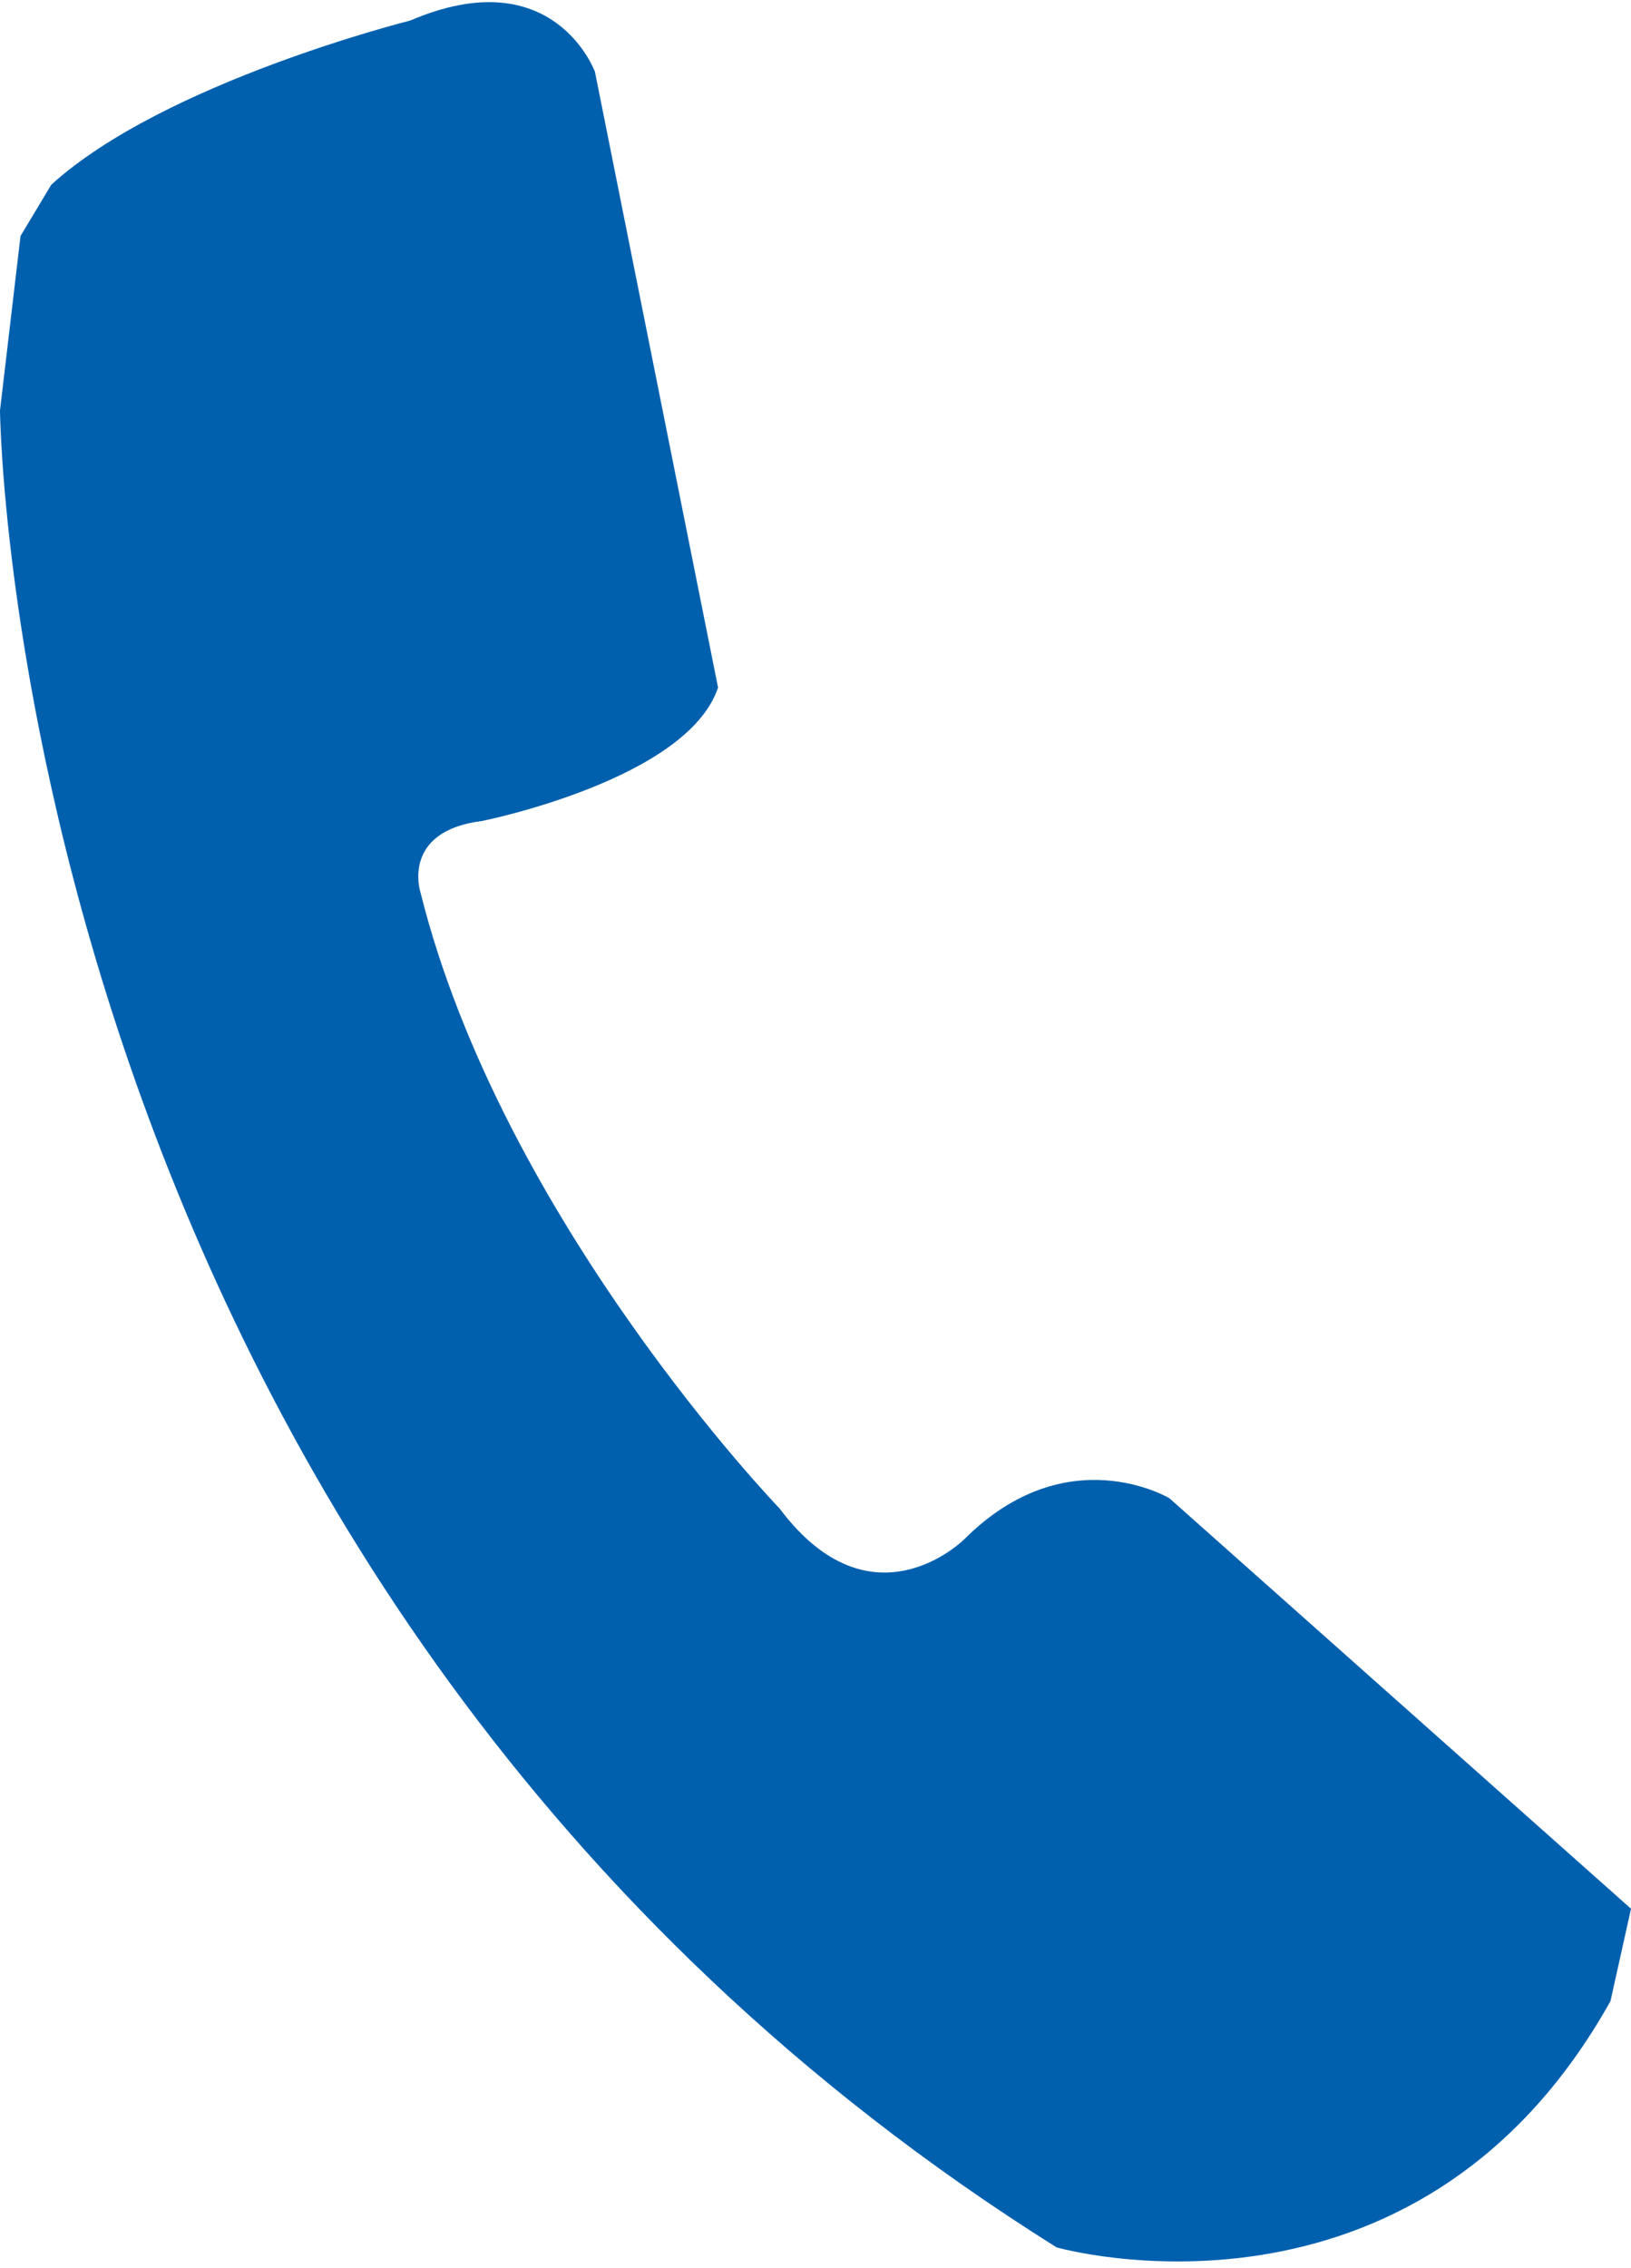 <?xml version="1.0" encoding="utf-8"?>
<!-- Generator: Adobe Illustrator 26.0.0, SVG Export Plug-In . SVG Version: 6.00 Build 0)  -->
<svg version="1.1" id="图层_1" xmlns="http://www.w3.org/2000/svg" xmlns:xlink="http://www.w3.org/1999/xlink" x="0px" y="0px"
	 viewBox="0 0 15.9 22.1" style="enable-background:new 0 0 15.9 22.1;" xml:space="preserve">
<style type="text/css">
	.st0{fill:#0060AE;}
</style>
<path class="st0" d="M11.4,14.6c0,0-1-0.6-2,0.4c0,0-0.9,0.9-1.8-0.3c0,0-2.7-2.8-3.5-6c0,0-0.2-0.6,0.6-0.7c0,0,2-0.4,2.3-1.3
	l-1.2-6c0,0-0.4-1.1-1.8-0.5c0,0-2.4,0.6-3.5,1.6L0.2,2.3L0,4c0,0,0.1,11.5,10.3,17.9c0,0,3.5,1,5.4-2.4l0.2-0.9L11.4,14.6
	L11.4,14.6z"/>
</svg>
